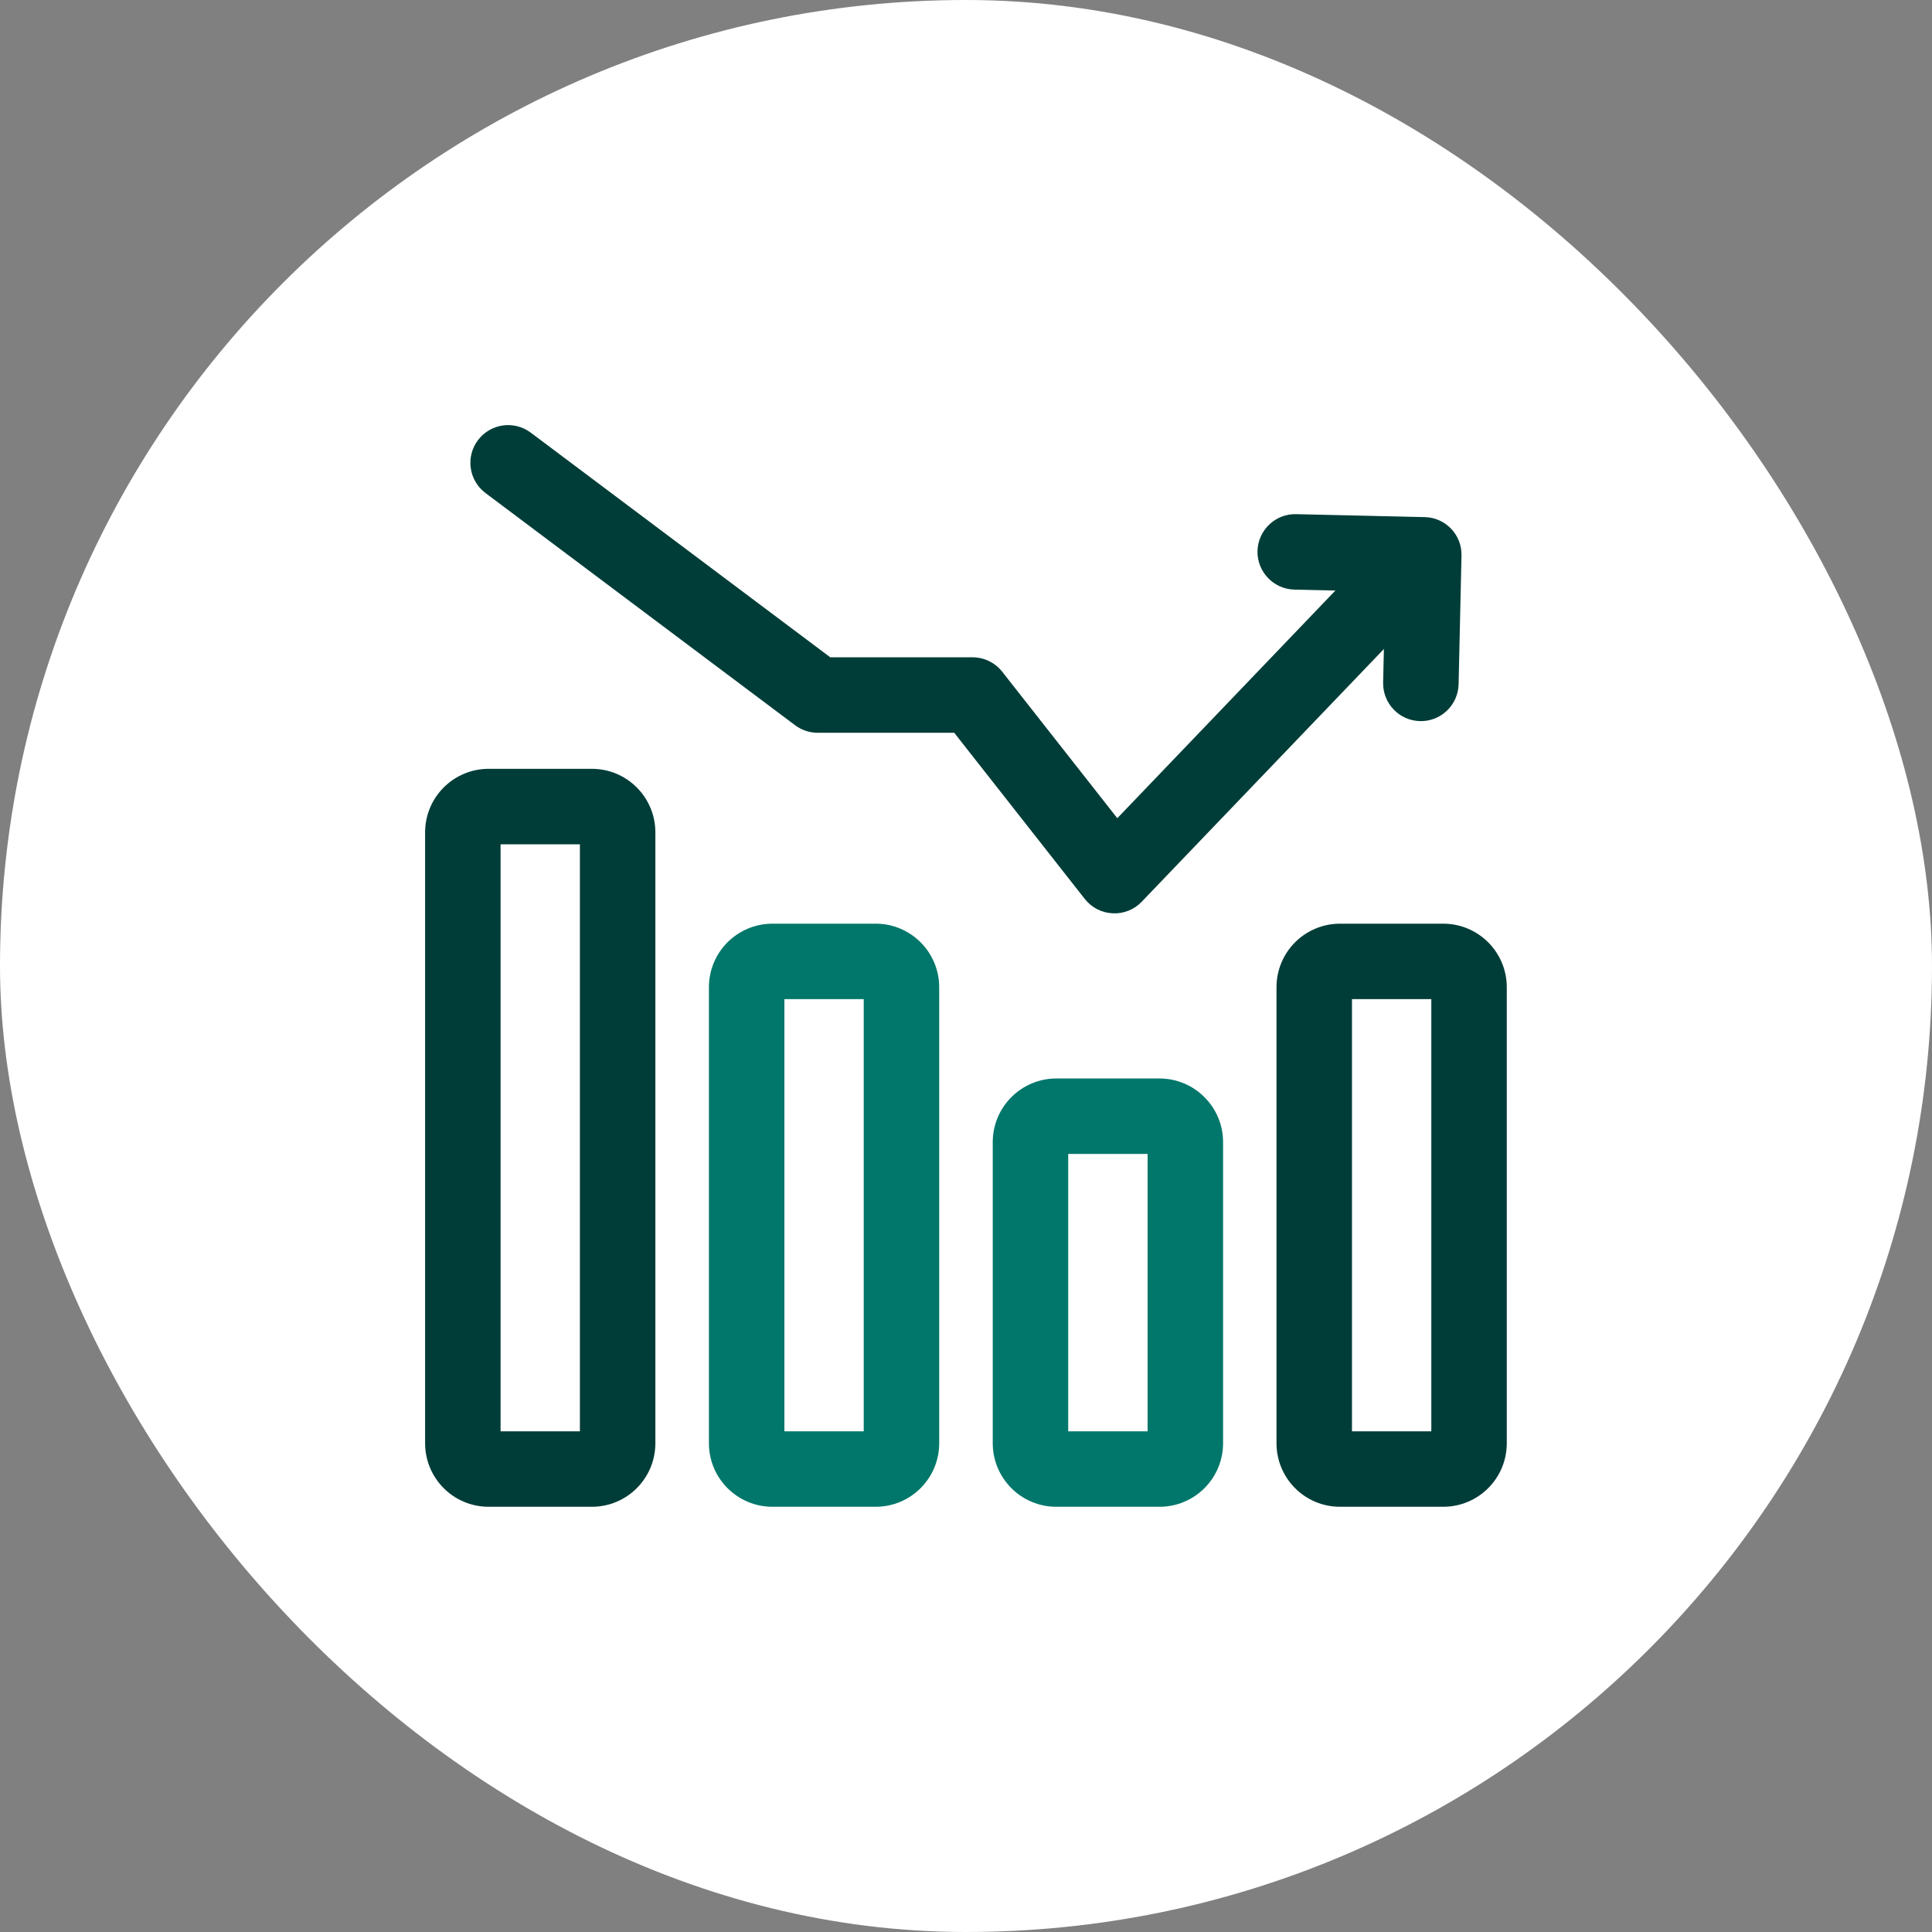 <svg width="32" height="32" viewBox="0 0 32 32" fill="none" xmlns="http://www.w3.org/2000/svg"><rect x="0" y="0" width="32" height="32" fill="#808080" stroke="none"/><rect width="32" height="32" rx="16" fill="white"/><path fill-rule="evenodd" clip-rule="evenodd" d="M24.159 11.333C24.151 11.678 23.865 11.952 23.52 11.944C23.175 11.936 22.902 11.65 22.909 11.305L22.943 9.8L21.439 9.766C21.094 9.757 20.821 9.472 20.828 9.127C20.837 8.782 21.122 8.508 21.467 8.516L23.597 8.565C23.942 8.572 24.216 8.858 24.207 9.203L24.159 11.333Z" fill="#003D38"/><path fill-rule="evenodd" clip-rule="evenodd" d="M10.855 13.787V23.904C10.855 24.486 10.384 24.957 9.803 24.957H8.094C7.512 24.957 7.041 24.486 7.041 23.904V13.787C7.041 13.206 7.512 12.734 8.094 12.734H9.803C10.384 12.734 10.855 13.206 10.855 13.787ZM8.291 13.984V23.707H9.605V13.984H8.291Z" fill="#003D38"/><path fill-rule="evenodd" clip-rule="evenodd" d="M20.258 18.916V23.905C20.258 24.184 20.147 24.452 19.949 24.649C19.752 24.847 19.484 24.957 19.205 24.957H17.496C17.217 24.957 16.949 24.847 16.752 24.649C16.554 24.452 16.443 24.184 16.443 23.905V18.916C16.443 18.637 16.554 18.369 16.752 18.172C16.949 17.974 17.217 17.863 17.496 17.863H19.205C19.484 17.863 19.752 17.974 19.949 18.172C20.147 18.369 20.258 18.637 20.258 18.916ZM17.693 19.113V23.707H19.008V19.113H17.693Z" fill="#00776A"/><path fill-rule="evenodd" clip-rule="evenodd" d="M15.556 16.351V23.905C15.556 24.486 15.085 24.957 14.504 24.957H12.795C12.213 24.957 11.742 24.486 11.742 23.905V16.351C11.742 16.072 11.853 15.805 12.05 15.607C12.248 15.41 12.515 15.299 12.795 15.299H14.504C15.085 15.299 15.556 15.771 15.556 16.351ZM12.992 16.549V23.707H14.306V16.549H12.992Z" fill="#00776A"/><path fill-rule="evenodd" clip-rule="evenodd" d="M24.957 16.351V23.905C24.957 24.486 24.486 24.957 23.904 24.957H22.195C21.613 24.957 21.143 24.486 21.143 23.905V16.351C21.143 16.072 21.253 15.805 21.451 15.607C21.648 15.41 21.916 15.299 22.195 15.299H23.904C24.486 15.299 24.957 15.771 24.957 16.351ZM22.393 16.549V23.707H23.707V16.549H22.393Z" fill="#003D38"/><path fill-rule="evenodd" clip-rule="evenodd" d="M8.041 8.166C7.765 7.959 7.709 7.567 7.916 7.291C8.123 7.015 8.515 6.959 8.791 7.166L13.752 10.887H16.108C16.3 10.887 16.481 10.975 16.6 11.126L18.506 13.552L22.922 8.942C23.16 8.693 23.556 8.685 23.805 8.924C24.055 9.162 24.063 9.558 23.825 9.807L18.91 14.936C18.785 15.067 18.609 15.137 18.428 15.127C18.247 15.119 18.079 15.032 17.967 14.889L15.805 12.137H13.544C13.409 12.137 13.277 12.093 13.169 12.012L8.041 8.166Z" fill="#003D38"/></svg>
